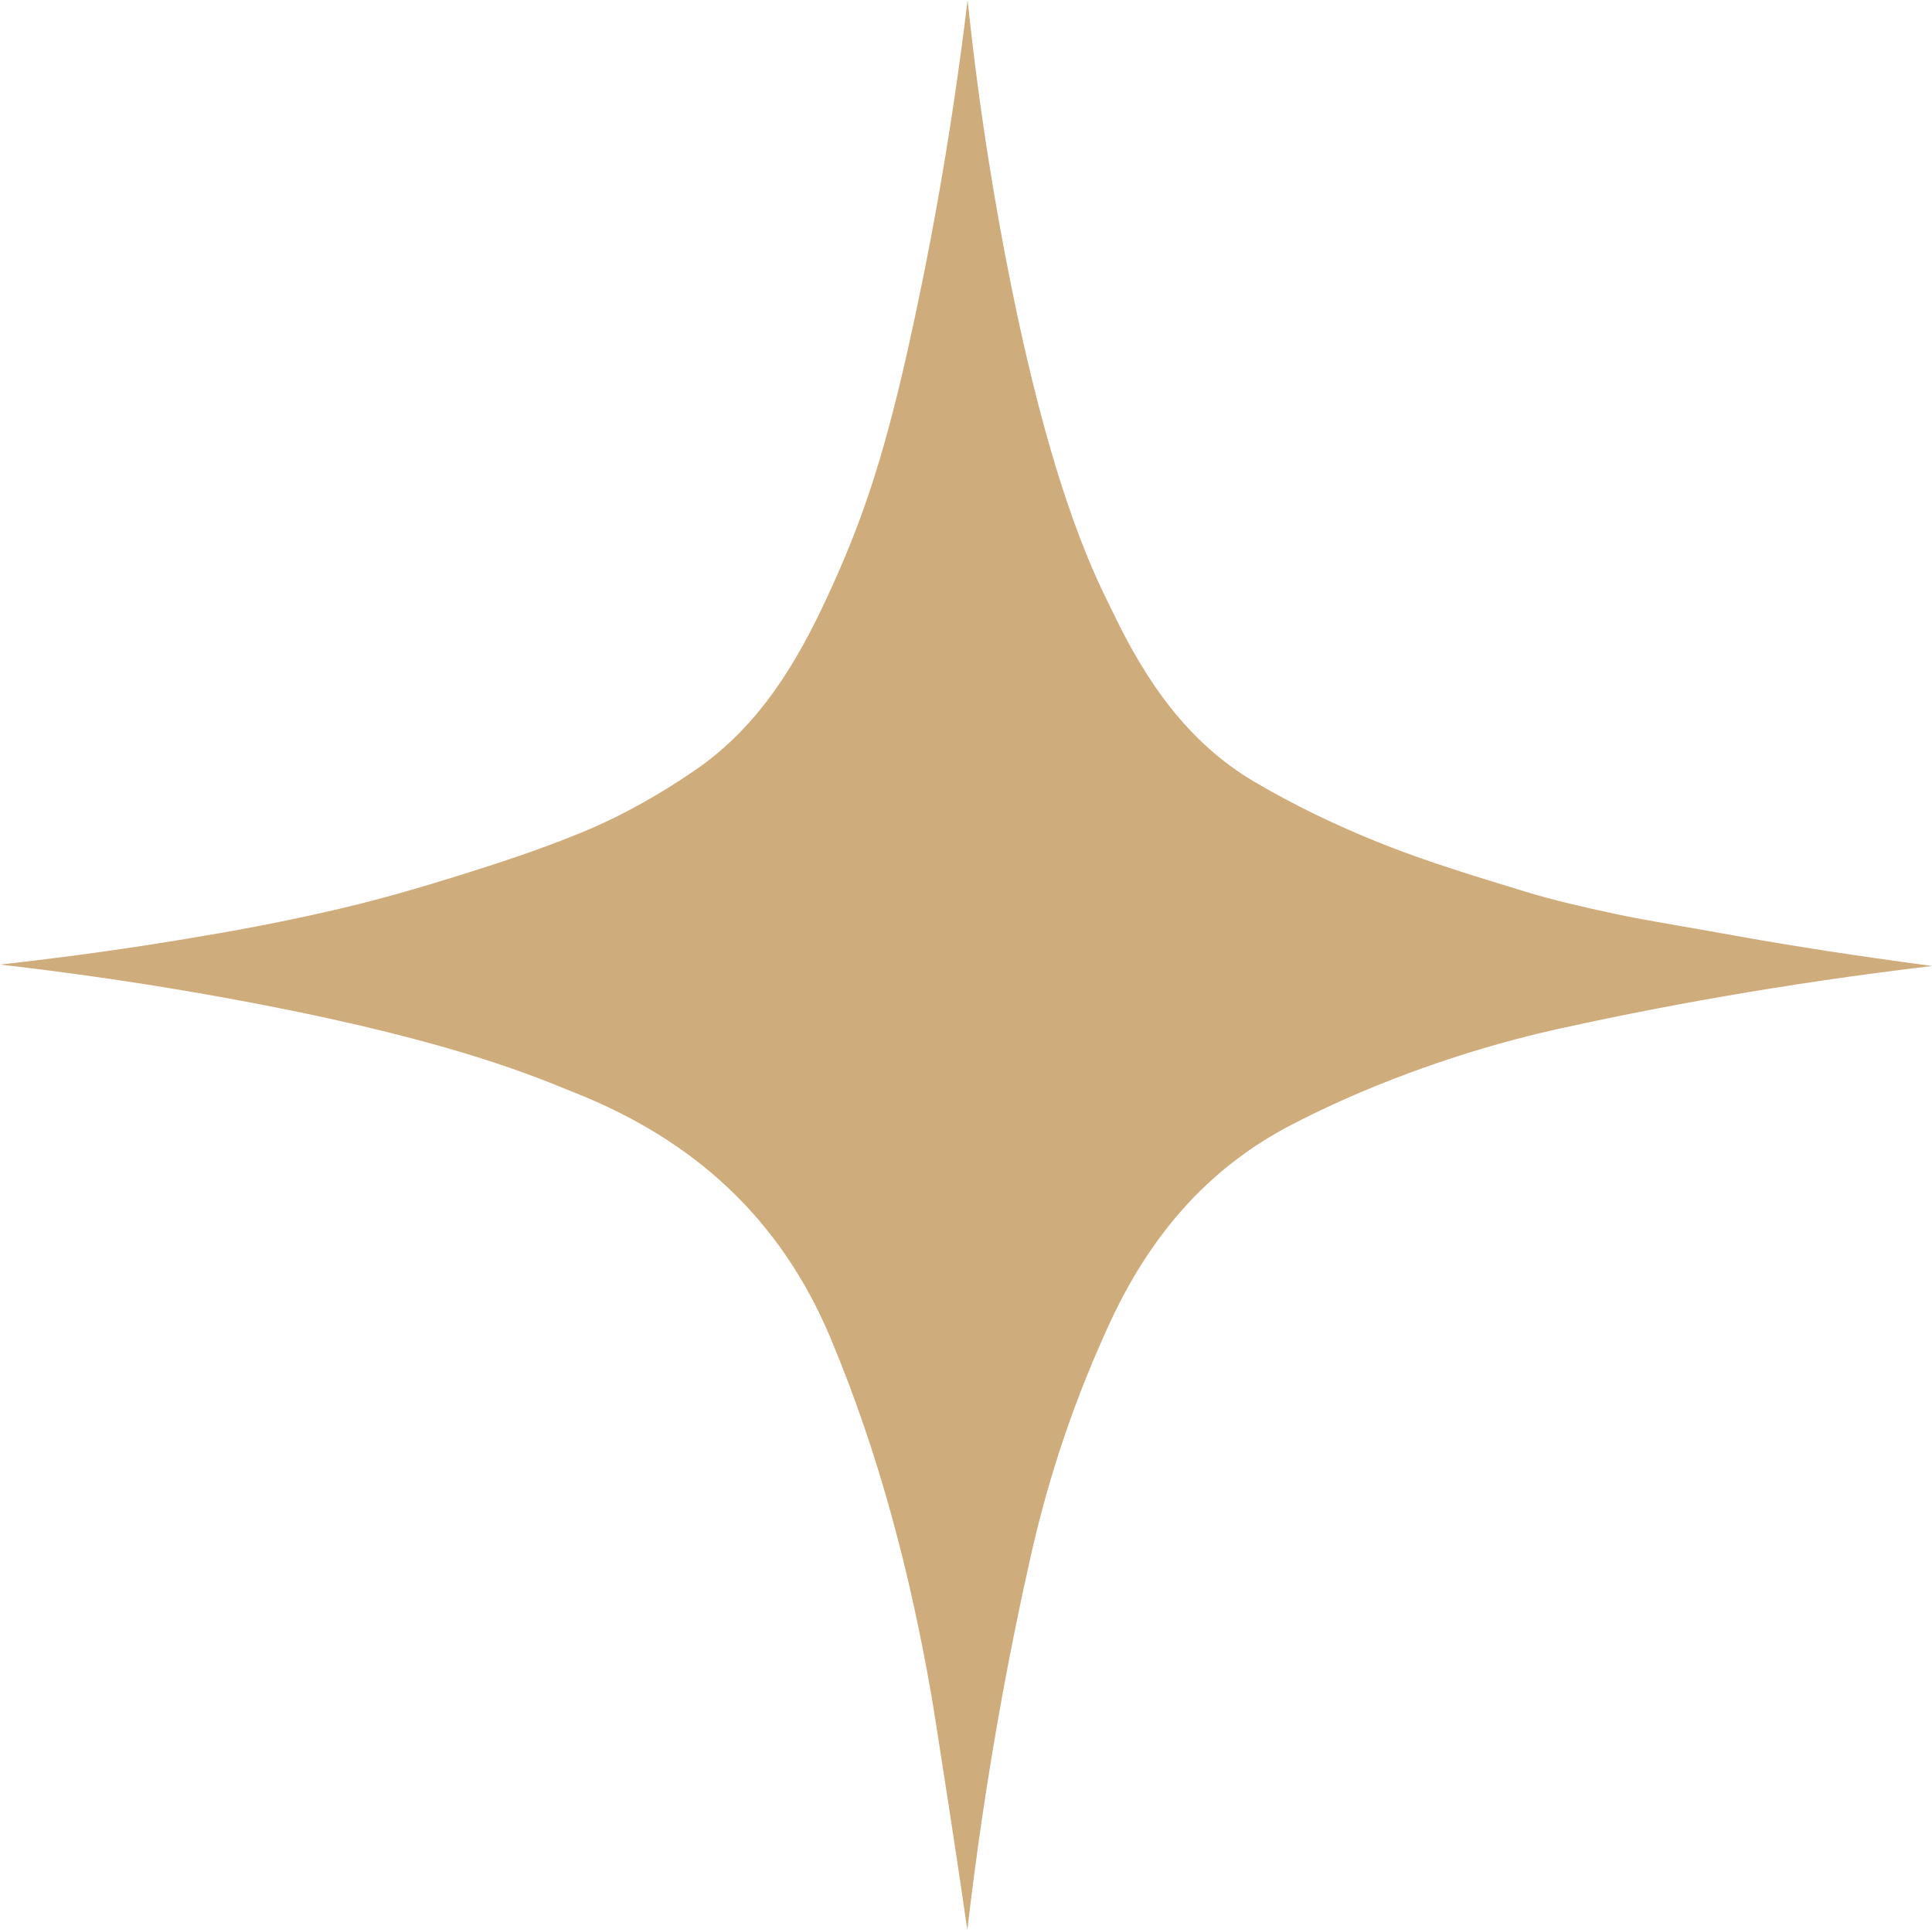 <svg viewBox="0 0 1019.98 1018.74" xmlns="http://www.w3.org/2000/svg" id="a" class="icon icon--spark" aria-hidden="true"><defs><style>.b{fill:#cfac7b;}</style></defs><path d="M1019.98,509.9c-80.23,9.53-146.87,22.06-197.69,33.29-22.51,4.98-80.82,19.51-140.78,50.7-45.3,23.56-75.37,60.17-96.21,105.7-22.24,48.58-33.9,89.7-41.29,122.54-11.04,49.04-23.88,115.57-33.32,196.61-3.07-21.13-7.88-53.59-14.19-93.73-1.7-10.83-3.51-22.76-4.75-29.87-11.23-64.73-27.75-127.99-53.3-188.91-26.46-63.07-72.12-104.48-134.87-129.39-18.55-7.36-60.76-26.5-168.02-47.03-34.1-6.53-80.22-14.34-135.56-20.68,39.14-4.31,72.26-9.23,97.82-13.48,25.95-4.31,48.2-8.32,78.31-15.22,21.94-5.03,43.65-11.26,65.14-17.97,21.97-6.86,43.92-14.07,65.2-22.78,21.26-8.7,41.27-19.96,60.4-33.07,33.98-23.29,53.89-56.75,70.5-92.86,15.99-34.78,27.95-66.99,41.85-129.01,10.27-45.81,22.45-108.49,31.61-184.75,6.55,62.56,15.58,114.05,23.06,151.03,23.29,115.2,46.04,156.39,54.11,173.15,17.2,35.7,39.2,67.77,73.9,88.29,21.15,12.51,43.6,23.25,66.41,32.41,25.04,10.06,51.03,17.83,76.87,25.76,15.49,4.76,31.39,8.28,47.25,11.71,14.45,3.13,29.09,5.39,43.65,8.01,14.22,2.57,25.91,4.62,34.05,6.03,17.65,3.05,47.03,7.81,89.86,13.5Z" class="b"></path></svg>